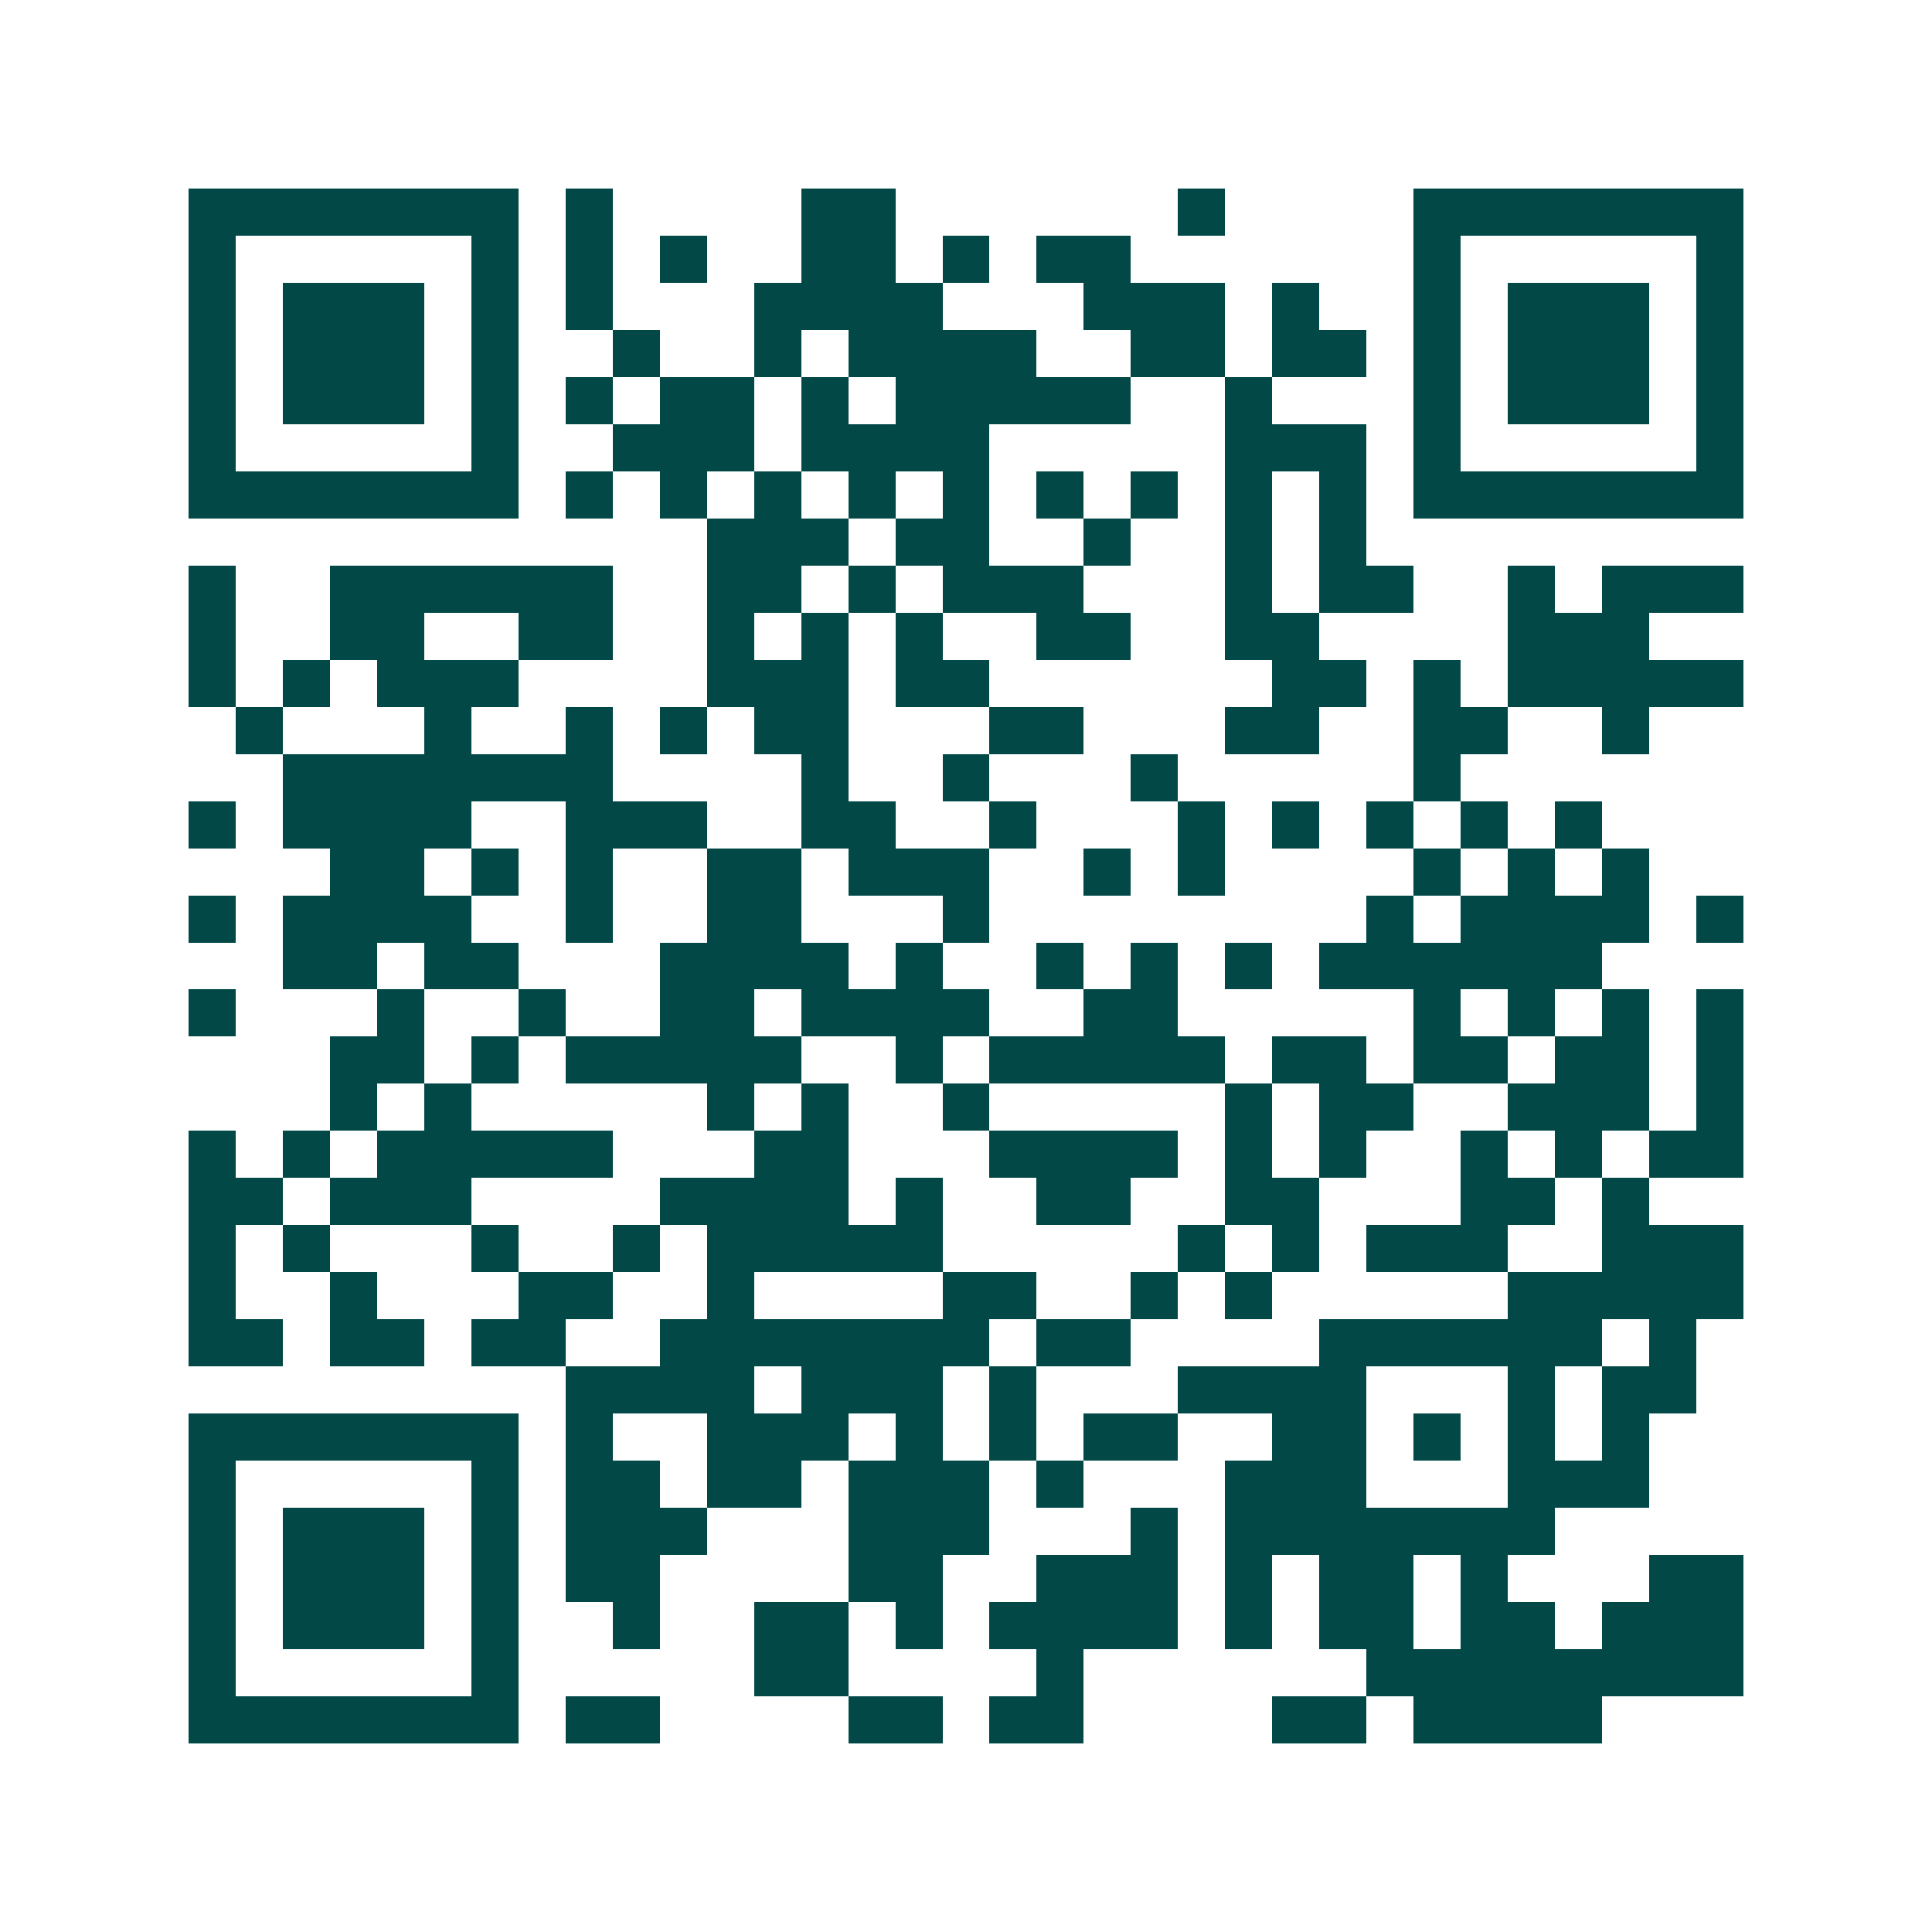 <svg xmlns="http://www.w3.org/2000/svg" width="200" height="200" viewBox="0 0 41 41" shape-rendering="crispEdges"><path fill="#ffffff" d="M0 0h41v41H0z"/><path stroke="#014847" d="M4 4.5h7m1 0h1m4 0h2m6 0h1m4 0h7M4 5.5h1m5 0h1m1 0h1m1 0h1m2 0h2m1 0h1m1 0h2m6 0h1m5 0h1M4 6.5h1m1 0h3m1 0h1m1 0h1m3 0h4m3 0h3m1 0h1m2 0h1m1 0h3m1 0h1M4 7.5h1m1 0h3m1 0h1m2 0h1m2 0h1m1 0h4m2 0h2m1 0h2m1 0h1m1 0h3m1 0h1M4 8.5h1m1 0h3m1 0h1m1 0h1m1 0h2m1 0h1m1 0h5m2 0h1m3 0h1m1 0h3m1 0h1M4 9.5h1m5 0h1m2 0h3m1 0h4m5 0h3m1 0h1m5 0h1M4 10.5h7m1 0h1m1 0h1m1 0h1m1 0h1m1 0h1m1 0h1m1 0h1m1 0h1m1 0h1m1 0h7M15 11.5h3m1 0h2m2 0h1m2 0h1m1 0h1M4 12.5h1m2 0h6m2 0h2m1 0h1m1 0h3m3 0h1m1 0h2m2 0h1m1 0h3M4 13.5h1m2 0h2m2 0h2m2 0h1m1 0h1m1 0h1m2 0h2m2 0h2m4 0h3M4 14.5h1m1 0h1m1 0h3m4 0h3m1 0h2m6 0h2m1 0h1m1 0h5M5 15.5h1m3 0h1m2 0h1m1 0h1m1 0h2m3 0h2m3 0h2m2 0h2m2 0h1M6 16.5h7m4 0h1m2 0h1m3 0h1m5 0h1M4 17.5h1m1 0h4m2 0h3m2 0h2m2 0h1m3 0h1m1 0h1m1 0h1m1 0h1m1 0h1M7 18.5h2m1 0h1m1 0h1m2 0h2m1 0h3m2 0h1m1 0h1m4 0h1m1 0h1m1 0h1M4 19.5h1m1 0h4m2 0h1m2 0h2m3 0h1m8 0h1m1 0h4m1 0h1M6 20.5h2m1 0h2m3 0h4m1 0h1m2 0h1m1 0h1m1 0h1m1 0h6M4 21.5h1m3 0h1m2 0h1m2 0h2m1 0h4m2 0h2m5 0h1m1 0h1m1 0h1m1 0h1M7 22.5h2m1 0h1m1 0h5m2 0h1m1 0h5m1 0h2m1 0h2m1 0h2m1 0h1M7 23.5h1m1 0h1m5 0h1m1 0h1m2 0h1m5 0h1m1 0h2m2 0h3m1 0h1M4 24.5h1m1 0h1m1 0h5m3 0h2m3 0h4m1 0h1m1 0h1m2 0h1m1 0h1m1 0h2M4 25.5h2m1 0h3m4 0h4m1 0h1m2 0h2m2 0h2m3 0h2m1 0h1M4 26.5h1m1 0h1m3 0h1m2 0h1m1 0h5m5 0h1m1 0h1m1 0h3m2 0h3M4 27.5h1m2 0h1m3 0h2m2 0h1m4 0h2m2 0h1m1 0h1m5 0h5M4 28.5h2m1 0h2m1 0h2m2 0h7m1 0h2m4 0h6m1 0h1M12 29.5h4m1 0h3m1 0h1m3 0h4m3 0h1m1 0h2M4 30.5h7m1 0h1m2 0h3m1 0h1m1 0h1m1 0h2m2 0h2m1 0h1m1 0h1m1 0h1M4 31.5h1m5 0h1m1 0h2m1 0h2m1 0h3m1 0h1m3 0h3m3 0h3M4 32.5h1m1 0h3m1 0h1m1 0h3m3 0h3m3 0h1m1 0h7M4 33.5h1m1 0h3m1 0h1m1 0h2m4 0h2m2 0h3m1 0h1m1 0h2m1 0h1m3 0h2M4 34.5h1m1 0h3m1 0h1m2 0h1m2 0h2m1 0h1m1 0h4m1 0h1m1 0h2m1 0h2m1 0h3M4 35.5h1m5 0h1m5 0h2m4 0h1m6 0h8M4 36.5h7m1 0h2m4 0h2m1 0h2m4 0h2m1 0h4"/></svg>

